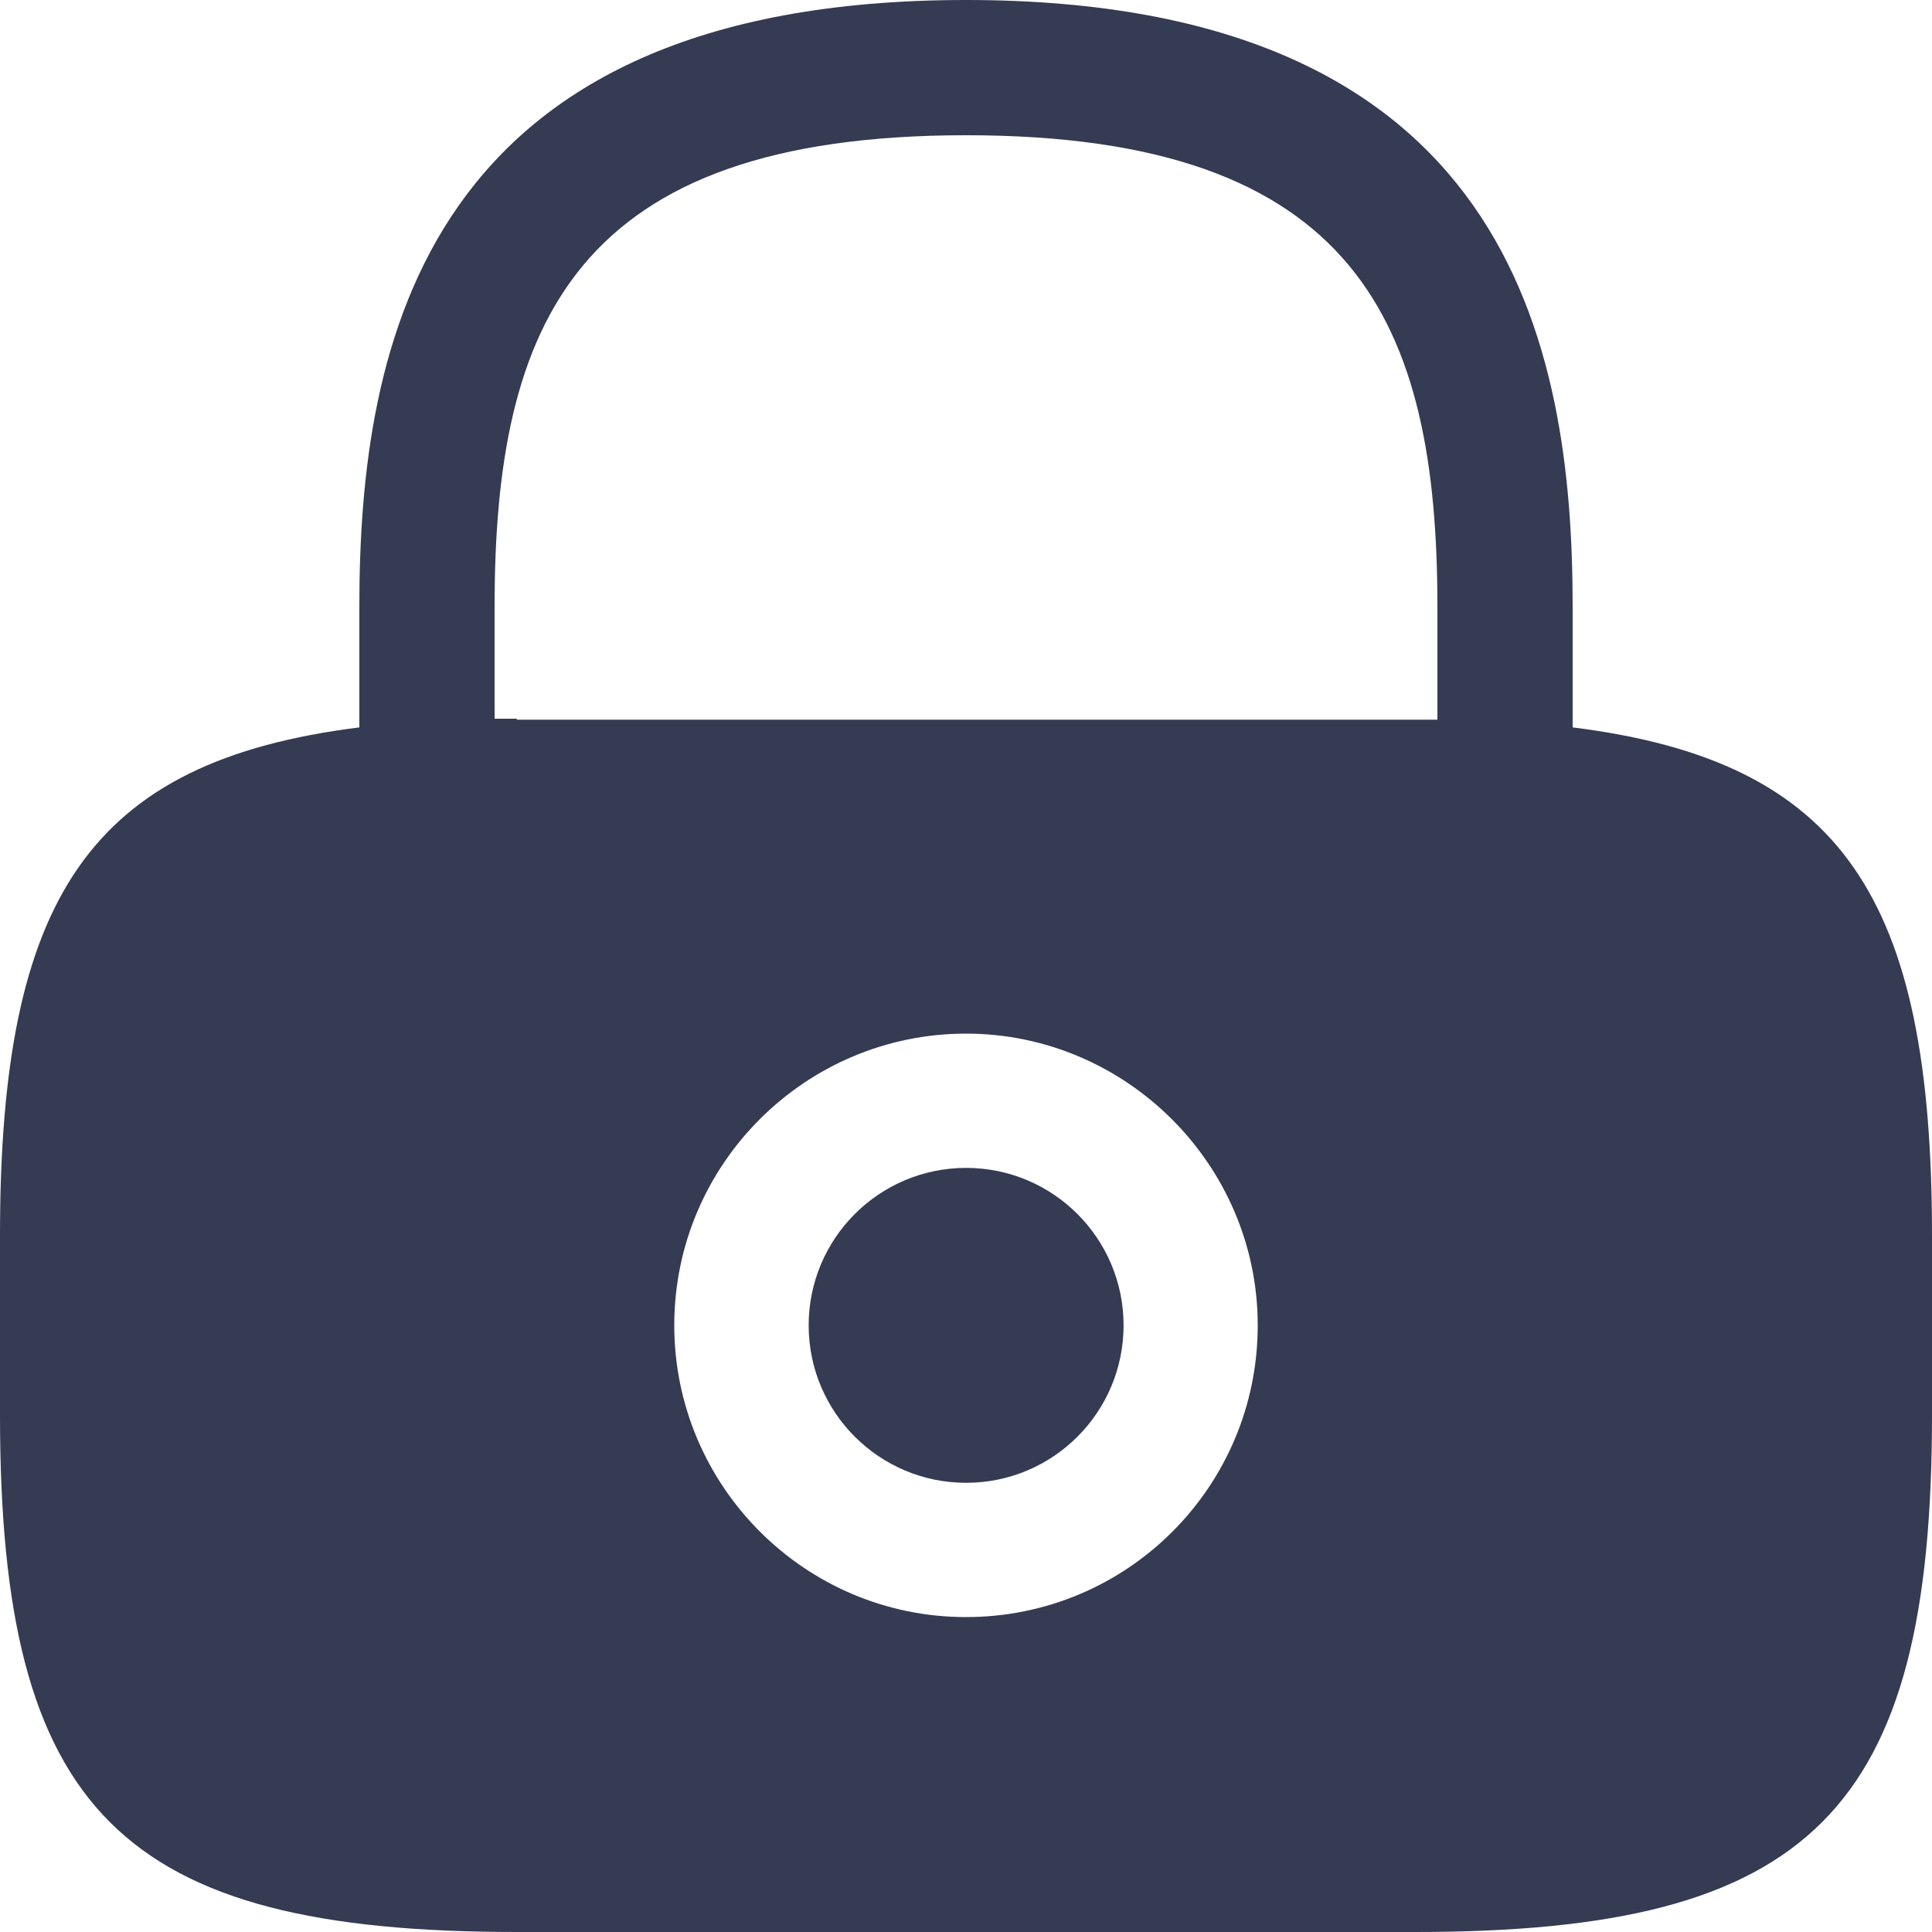 <svg width="16" height="16" viewBox="0 0 16 16" fill="none" xmlns="http://www.w3.org/2000/svg">
<path d="M8.001 12.28C8.721 12.28 9.305 11.696 9.305 10.976C9.305 10.256 8.721 9.672 8.001 9.672C7.281 9.672 6.697 10.256 6.697 10.976C6.697 11.696 7.281 12.28 8.001 12.28Z" fill="#343B53"/>
<path d="M13.024 6.024V5.024C13.024 2.864 12.504 0 8 0C3.496 0 2.976 2.864 2.976 5.024V6.024C0.736 6.304 0 7.44 0 10.232V11.72C0 15 1 16 4.28 16H11.72C15 16 16 15 16 11.72V10.232C16 7.44 15.264 6.304 13.024 6.024ZM8 13.392C6.664 13.392 5.584 12.304 5.584 10.976C5.584 9.64 6.672 8.56 8 8.56C9.328 8.56 10.416 9.648 10.416 10.976C10.416 12.312 9.336 13.392 8 13.392ZM4.28 5.952C4.216 5.952 4.16 5.952 4.096 5.952V5.024C4.096 2.68 4.76 1.12 8 1.12C11.24 1.12 11.904 2.68 11.904 5.024V5.96C11.84 5.96 11.784 5.96 11.72 5.96H4.28V5.952Z" fill="#343B53"/>
</svg>
